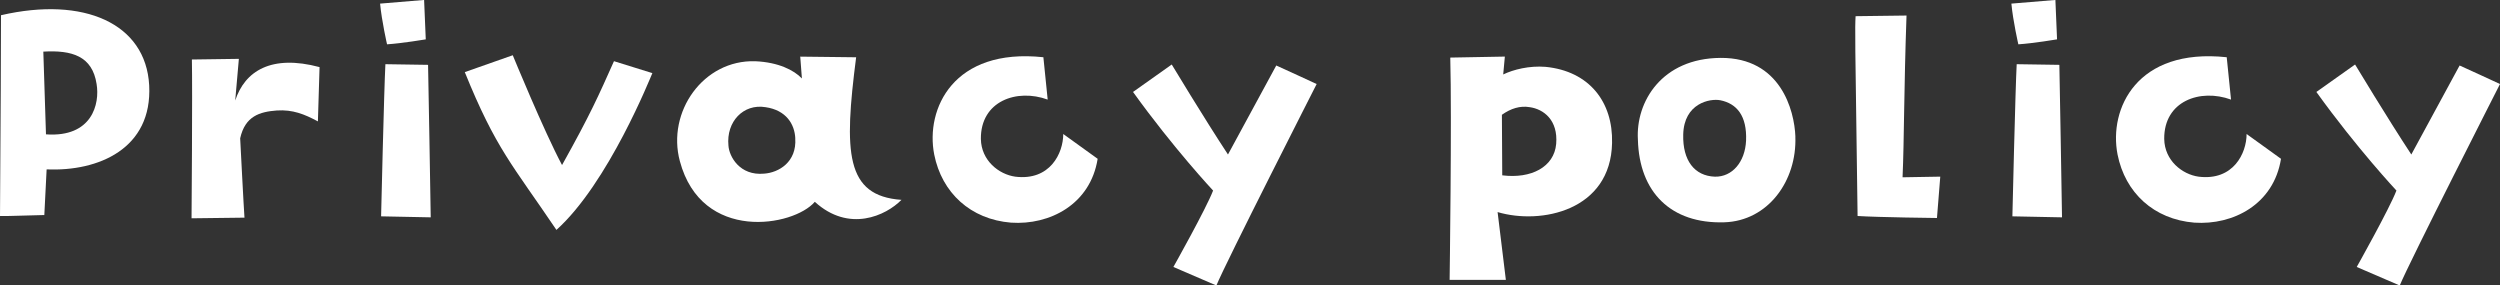 <?xml version="1.0" encoding="UTF-8"?><svg id="a" xmlns="http://www.w3.org/2000/svg" viewBox="0 0 650.36 74.27"><rect x="0" y="0" width="650.36" height="74.27" fill="#333333" stroke="none"/><defs><style>.b{fill:#fff;}</style></defs><path class="b" d="M38.81,22.2c.86,16.44-13.17,22.46-26.68,21.86l-.6,11.88c-8,.17-7.49.26-11.53.26C.17,27.19.26,15.83.26,3.96,21.86-1.03,37.95,6.11,38.81,22.2ZM25.13,21.86c-1.12-7.31-6.45-8.86-13.86-8.43l.69,21.52c12.05.86,14.03-8,13.17-13.08Z"/><path class="b" d="M83.13,17.47l-.43,14.11c-3.53-1.89-6.54-3.1-10.67-2.84-4.48.34-8.26,1.46-9.55,7.23,0,0,.95,18.59,1.12,20.65l-13.77.17s.26-33.13.09-41.31l12.22-.17-.95,10.84c2.5-7.66,9.38-12.05,21.95-8.69Z"/><path class="b" d="M110.33,0l.43,10.24s-6.11,1.03-10.07,1.29c0,0-1.38-6.02-1.81-10.59l11.45-.95ZM100.26,16.7l11.1.17s.69,37.44.69,39.67l-12.91-.26s.77-33.13,1.12-39.59Z"/><path class="b" d="M159.73,15.92l9.98,3.1c-.43.95-11.45,28.66-24.96,40.79-11.45-16.95-15.75-21.08-23.84-41.05l12.48-4.39s8.09,19.71,12.82,28.57c7.49-13.42,9.47-17.99,13.51-27.02ZM169.71,19.02"/><path class="b" d="M234.52,51.98c-4.04,4.13-13.68,8.61-22.55.52-5.51,6.45-29.43,10.67-35.11-10.58-3.44-12.82,6.11-26.42,19.62-25.99,6.02.26,10.07,2.32,12.13,4.48l-.43-5.68,14.54.17c-3.18,24.7-2.84,36.06,11.79,37.09ZM206.89,35.97c-.17-3.61-2.32-7.31-7.75-8.09-5.77-.95-10.24,3.79-9.64,9.98.17,2.84,2.93,7.92,9.29,7.31,3.79-.26,8.52-3.01,8.09-9.21Z"/><path class="b" d="M255.17,36.15c.09,5.59,4.65,9.21,8.95,9.81,9.04,1.12,12.48-6.11,12.48-11.1l8.95,6.45c-1.89,11.88-12.48,17.3-22.55,16.61-10.5-.86-17.99-7.75-19.97-17.73-2.32-11.88,4.99-27.8,28.4-25.3l1.12,11.02c-8-2.93-17.47.34-17.38,10.24Z"/><path class="b" d="M332.02,17.04c6.11,2.75,5.94,2.75,10.5,4.82,0,0-23.84,46.82-26.08,52.41l-11.19-4.82s8.52-15.15,10.33-19.88c0,0-10.24-10.93-20.83-25.65l10.07-7.14s8.35,13.86,14.63,23.41l12.56-23.15Z"/><path class="b" d="M419.37,37.18c-.34,17.64-18.5,21.34-29.78,17.99l2.15,17.64h-14.63s.6-42.17.17-57.83l14.2-.26s-.26,2.58-.43,4.65c2.67-1.29,6.8-2.32,11.02-1.98,11.36,1.12,17.56,9.12,17.3,19.79ZM397.94,27.88c-2.5-.43-4.91.34-7.23,1.98l.09,15.75c7.49.95,13.51-2.15,14.03-8.18.52-6.2-3.27-9.04-6.88-9.55Z"/><path class="b" d="M467.05,35.54c.43,11.53-7.14,21.95-18.5,22.29-13.86.43-22.12-7.83-22.46-21.51-.6-9.81,6.2-21.17,21.52-21.26,15.58-.09,19.19,13.6,19.45,20.48ZM447.52,26.08c-2.67-.52-9.47.77-9.64,8.95-.17,6.71,2.93,10.76,8.26,10.93,4.47.09,7.83-3.79,8.09-9.38.26-6.45-2.41-9.64-6.71-10.5Z"/><path class="b" d="M495.97,4.04c-.69,19.54-.6,32.36-1.03,42.08l9.81-.17-.86,10.76s-15.06-.17-20.65-.52c-.69-48.11-.69-48.54-.52-51.98l13.25-.17Z"/><path class="b" d="M534.7,0l.43,10.24s-6.11,1.03-10.07,1.29c0,0-1.38-6.02-1.81-10.59l11.45-.95ZM524.63,16.7l11.1.17s.69,37.44.69,39.67l-12.91-.26s.77-33.13,1.12-39.59Z"/><path class="b" d="M563.01,36.15c.09,5.59,4.65,9.21,8.95,9.81,9.04,1.12,12.48-6.11,12.48-11.1l8.95,6.45c-1.89,11.88-12.48,17.3-22.55,16.61-10.5-.86-17.99-7.75-19.97-17.73-2.32-11.88,4.99-27.8,28.4-25.3l1.12,11.02c-8-2.93-17.47.34-17.38,10.24Z"/><path class="b" d="M639.86,17.04c6.11,2.75,5.94,2.75,10.5,4.82,0,0-23.84,46.82-26.08,52.41l-11.19-4.82s8.52-15.15,10.33-19.88c0,0-10.24-10.93-20.83-25.65l10.07-7.14s8.35,13.86,14.63,23.41l12.56-23.15Z"/></svg>